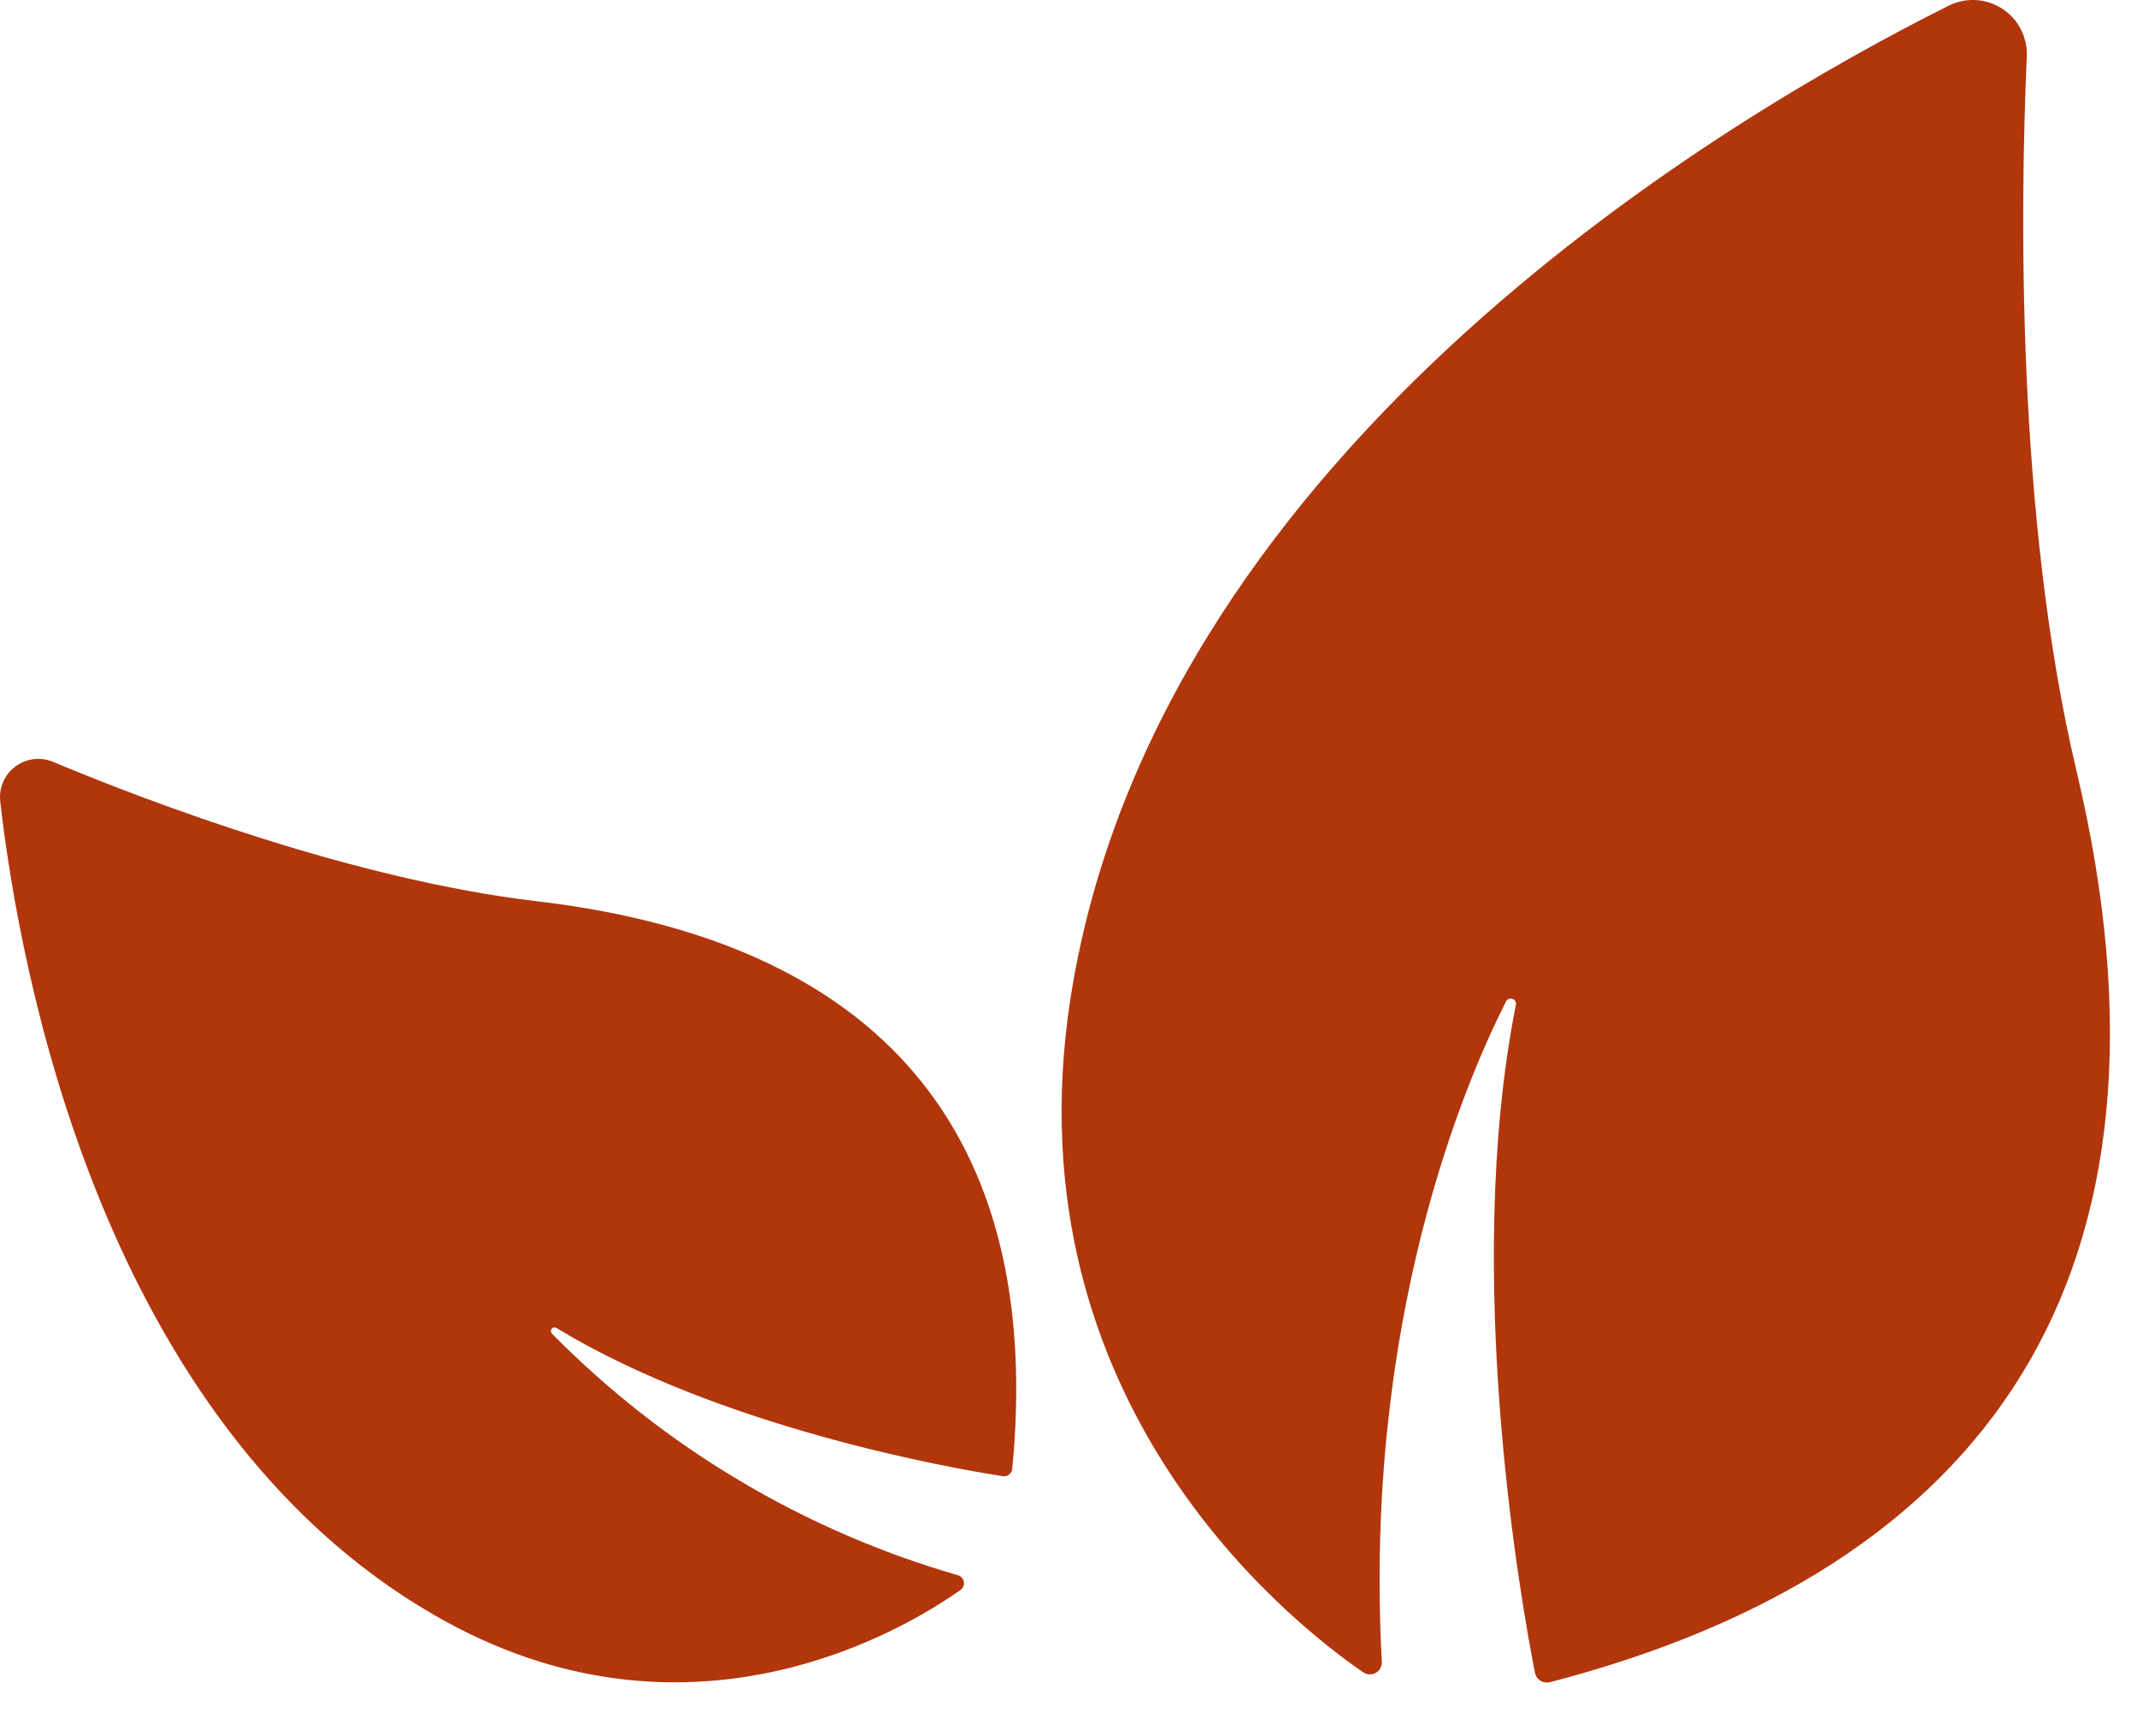 <svg xmlns="http://www.w3.org/2000/svg" width="64" height="52" viewBox="0 0 64 52" fill="none"><path d="M41.383 49.772C41.386 49.839 41.371 49.905 41.34 49.963C41.308 50.021 41.26 50.069 41.203 50.102C41.145 50.135 41.079 50.151 41.013 50.148C40.947 50.146 40.882 50.125 40.827 50.088C38.468 48.462 29.972 41.66 32.146 29.379C34.992 13.271 51.901 3.396 58.354 0.174C58.607 0.046 58.889 -0.013 59.173 0.002C59.456 0.018 59.73 0.108 59.967 0.263C60.205 0.418 60.398 0.632 60.526 0.885C60.654 1.138 60.714 1.42 60.699 1.703C60.501 6.194 60.384 15.479 62.187 23.084C65.801 38.293 59.444 46.995 46.416 50.383C46.368 50.395 46.318 50.397 46.27 50.389C46.221 50.381 46.175 50.364 46.133 50.338C46.091 50.311 46.055 50.277 46.027 50.236C45.999 50.196 45.98 50.15 45.97 50.101C45.572 48.085 43.796 38.197 45.394 30.119C45.401 30.099 45.403 30.078 45.402 30.058C45.401 30.037 45.396 30.016 45.386 29.997C45.377 29.979 45.364 29.962 45.349 29.948C45.333 29.934 45.315 29.924 45.295 29.917C45.275 29.91 45.254 29.907 45.233 29.909C45.212 29.91 45.191 29.916 45.173 29.925C45.154 29.934 45.137 29.947 45.123 29.963C45.11 29.978 45.099 29.997 45.092 30.016C43.837 32.505 40.834 39.582 41.383 49.772Z" fill="#B1360C"></path><path d="M28.691 47.18C28.736 47.193 28.776 47.218 28.808 47.253C28.838 47.287 28.859 47.33 28.867 47.376C28.875 47.422 28.87 47.469 28.852 47.512C28.834 47.555 28.805 47.592 28.767 47.619C27.121 48.785 20.579 52.762 12.995 48.366C3.031 42.599 0.583 29.049 0.007 24.003C-0.015 23.804 0.014 23.604 0.093 23.421C0.172 23.238 0.297 23.078 0.457 22.959C0.616 22.839 0.804 22.763 1.002 22.738C1.199 22.713 1.4 22.74 1.584 22.816C4.505 24.037 10.615 26.348 16.074 26.992C26.997 28.275 31.221 34.576 30.316 43.984C30.314 44.019 30.304 44.053 30.288 44.083C30.272 44.114 30.25 44.14 30.223 44.162C30.195 44.183 30.164 44.198 30.131 44.207C30.097 44.215 30.062 44.217 30.028 44.211C28.595 43.992 21.635 42.785 16.677 39.781C16.655 39.763 16.625 39.754 16.597 39.758C16.568 39.761 16.541 39.775 16.523 39.798C16.505 39.821 16.496 39.85 16.5 39.879C16.503 39.908 16.517 39.934 16.54 39.953C19.904 43.363 24.089 45.851 28.691 47.18Z" fill="#B1360C"></path></svg>